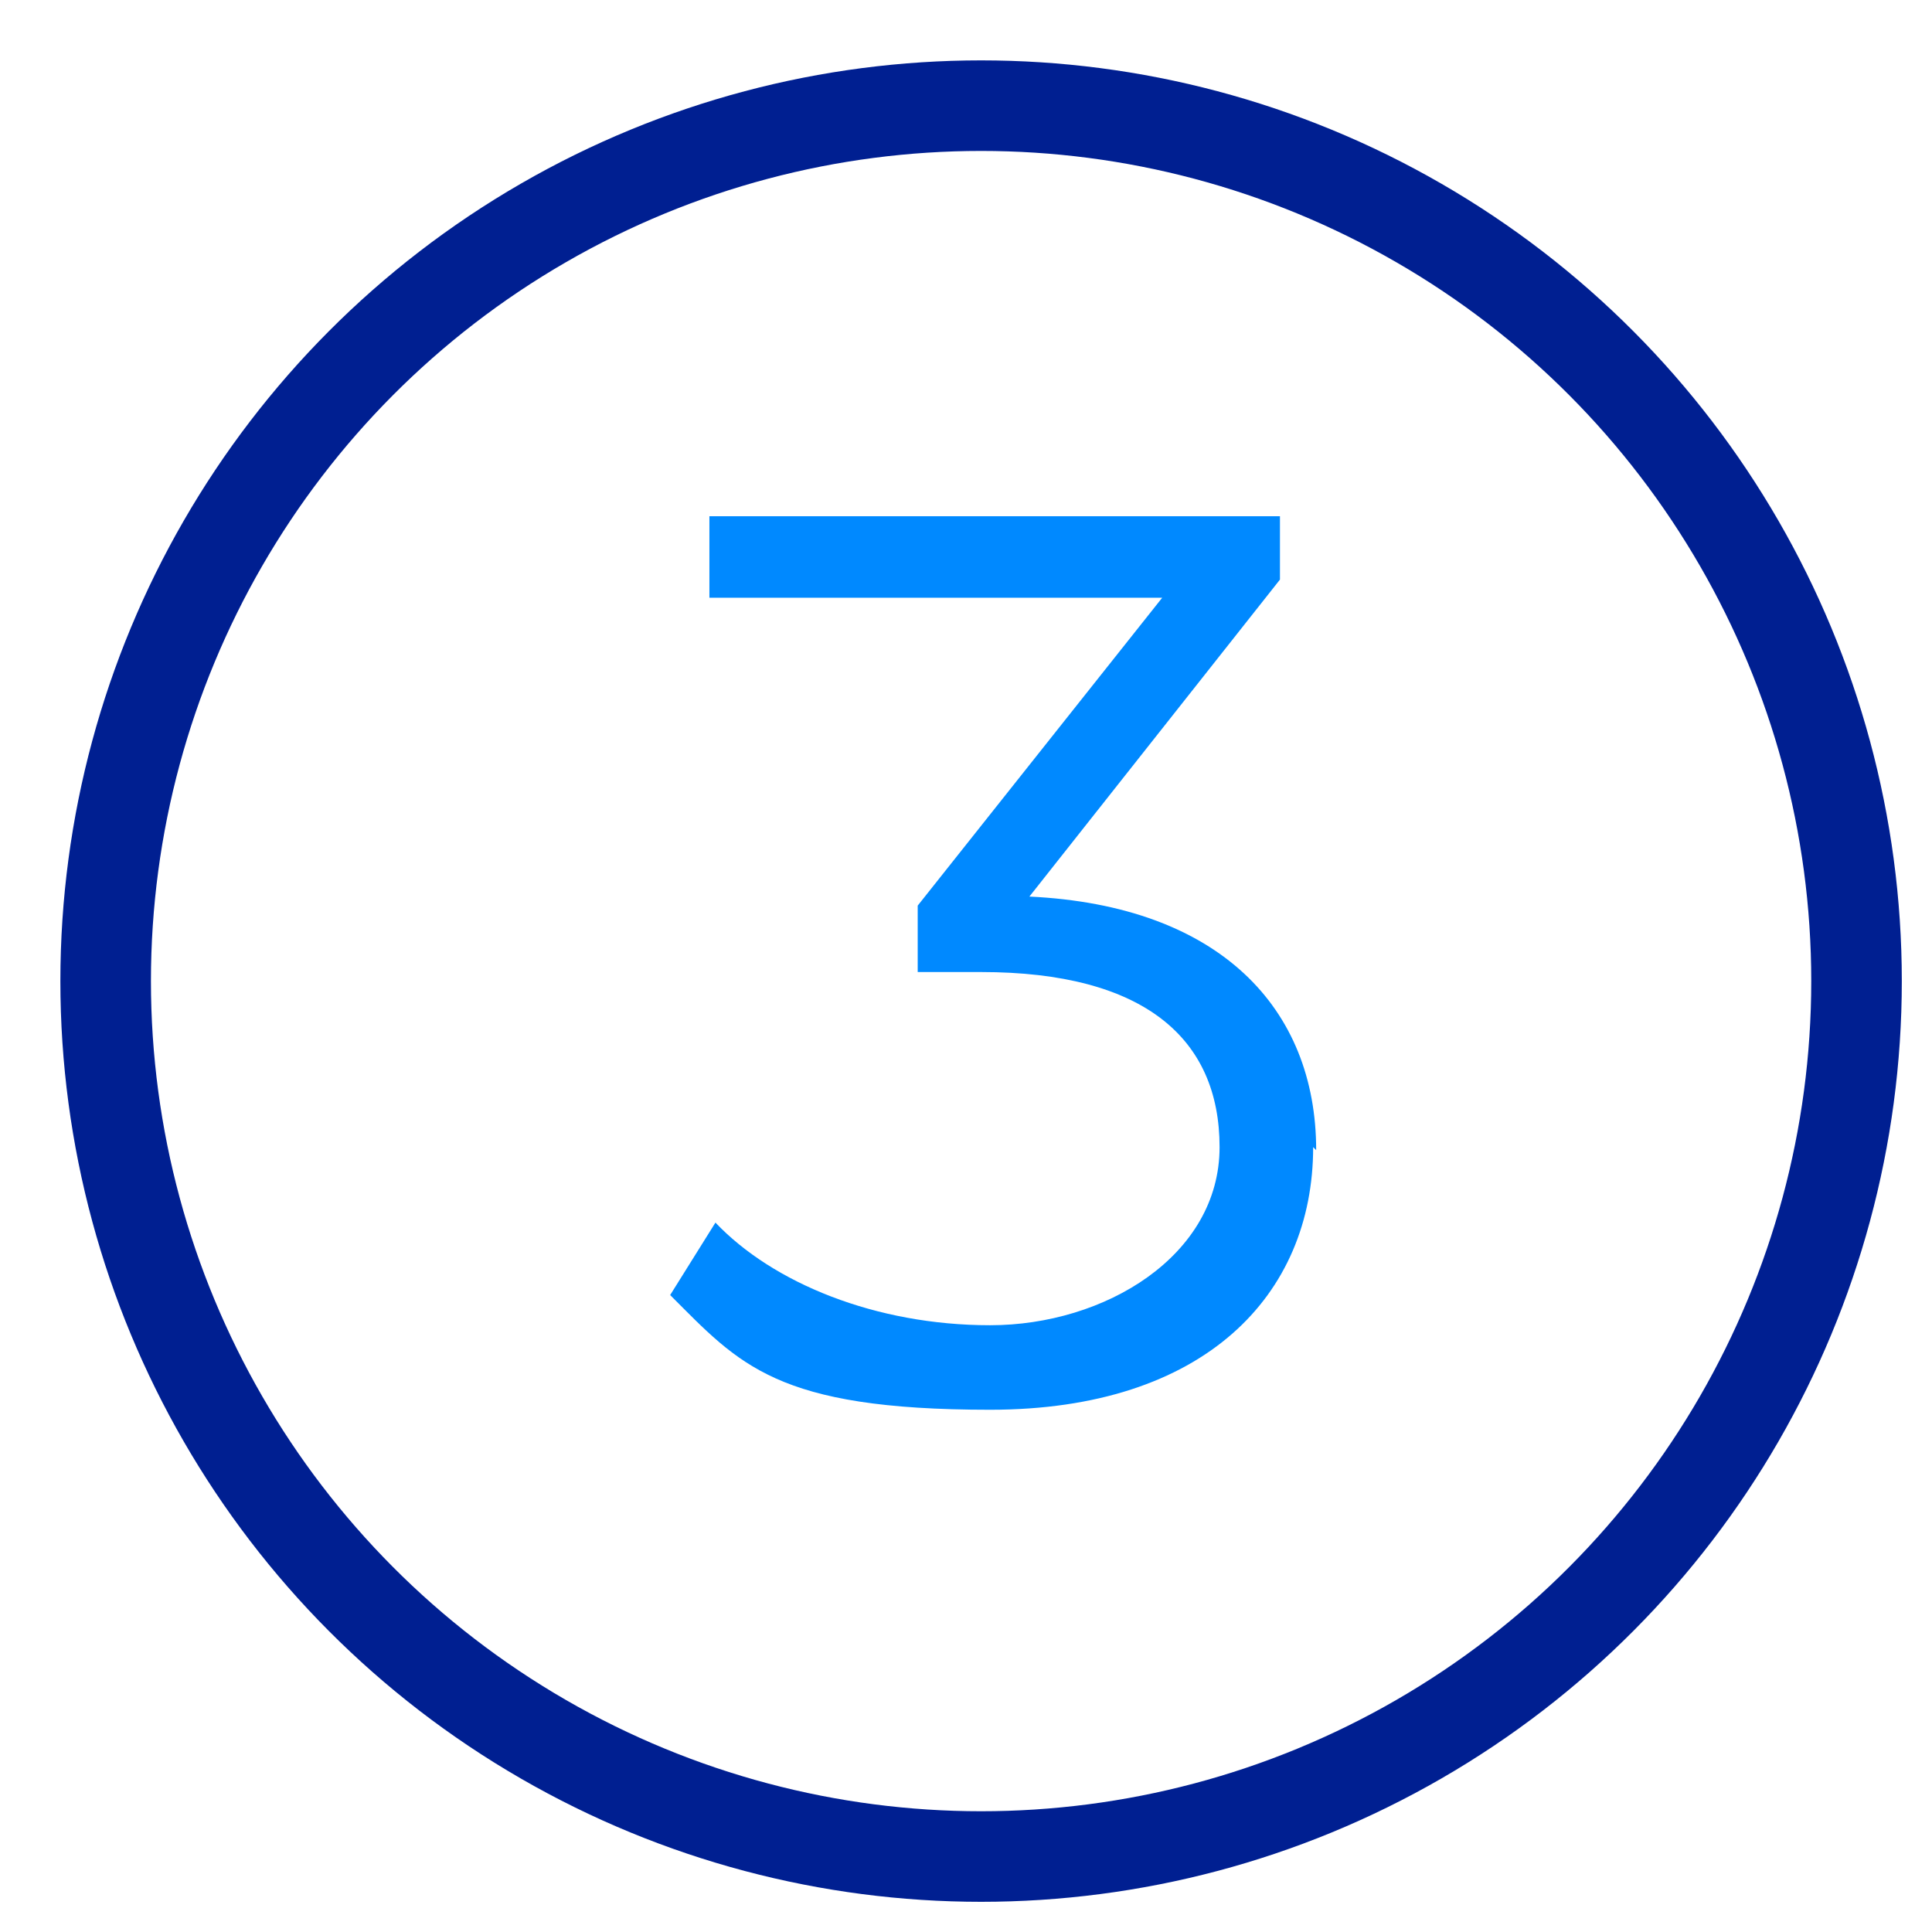 <?xml version="1.0" encoding="UTF-8"?>
<svg id="Layer_1" data-name="Layer 1" xmlns="http://www.w3.org/2000/svg" version="1.1" viewBox="0 0 64 64">
  <defs>
    <style>
      .cls-1 {
        fill: #0089ff;
        stroke-width: 0px;
      }

      .cls-2 {
        fill: none;
        stroke: #001f91;
        stroke-linecap: square;
        stroke-miterlimit: 10;
        stroke-width: 3px;
      }
    </style>
  </defs>
  <circle class="cls-2" cx="32.5" cy="32.5" r="29"/>
  <path class="cls-1" d="M43.5,38c0,4.9-3.6,8.7-10.7,8.7s-8.3-1.5-10.6-3.8l1.5-2.4c1.9,2,5.3,3.4,9.1,3.4s7.6-2.3,7.6-5.9-2.5-5.8-7.9-5.8h-2.1v-2.2l8.1-10.2h-15v-2.7h18.9v2.1l-8.3,10.5c6.3.3,9.5,3.7,9.5,8.4Z"/>
</svg>